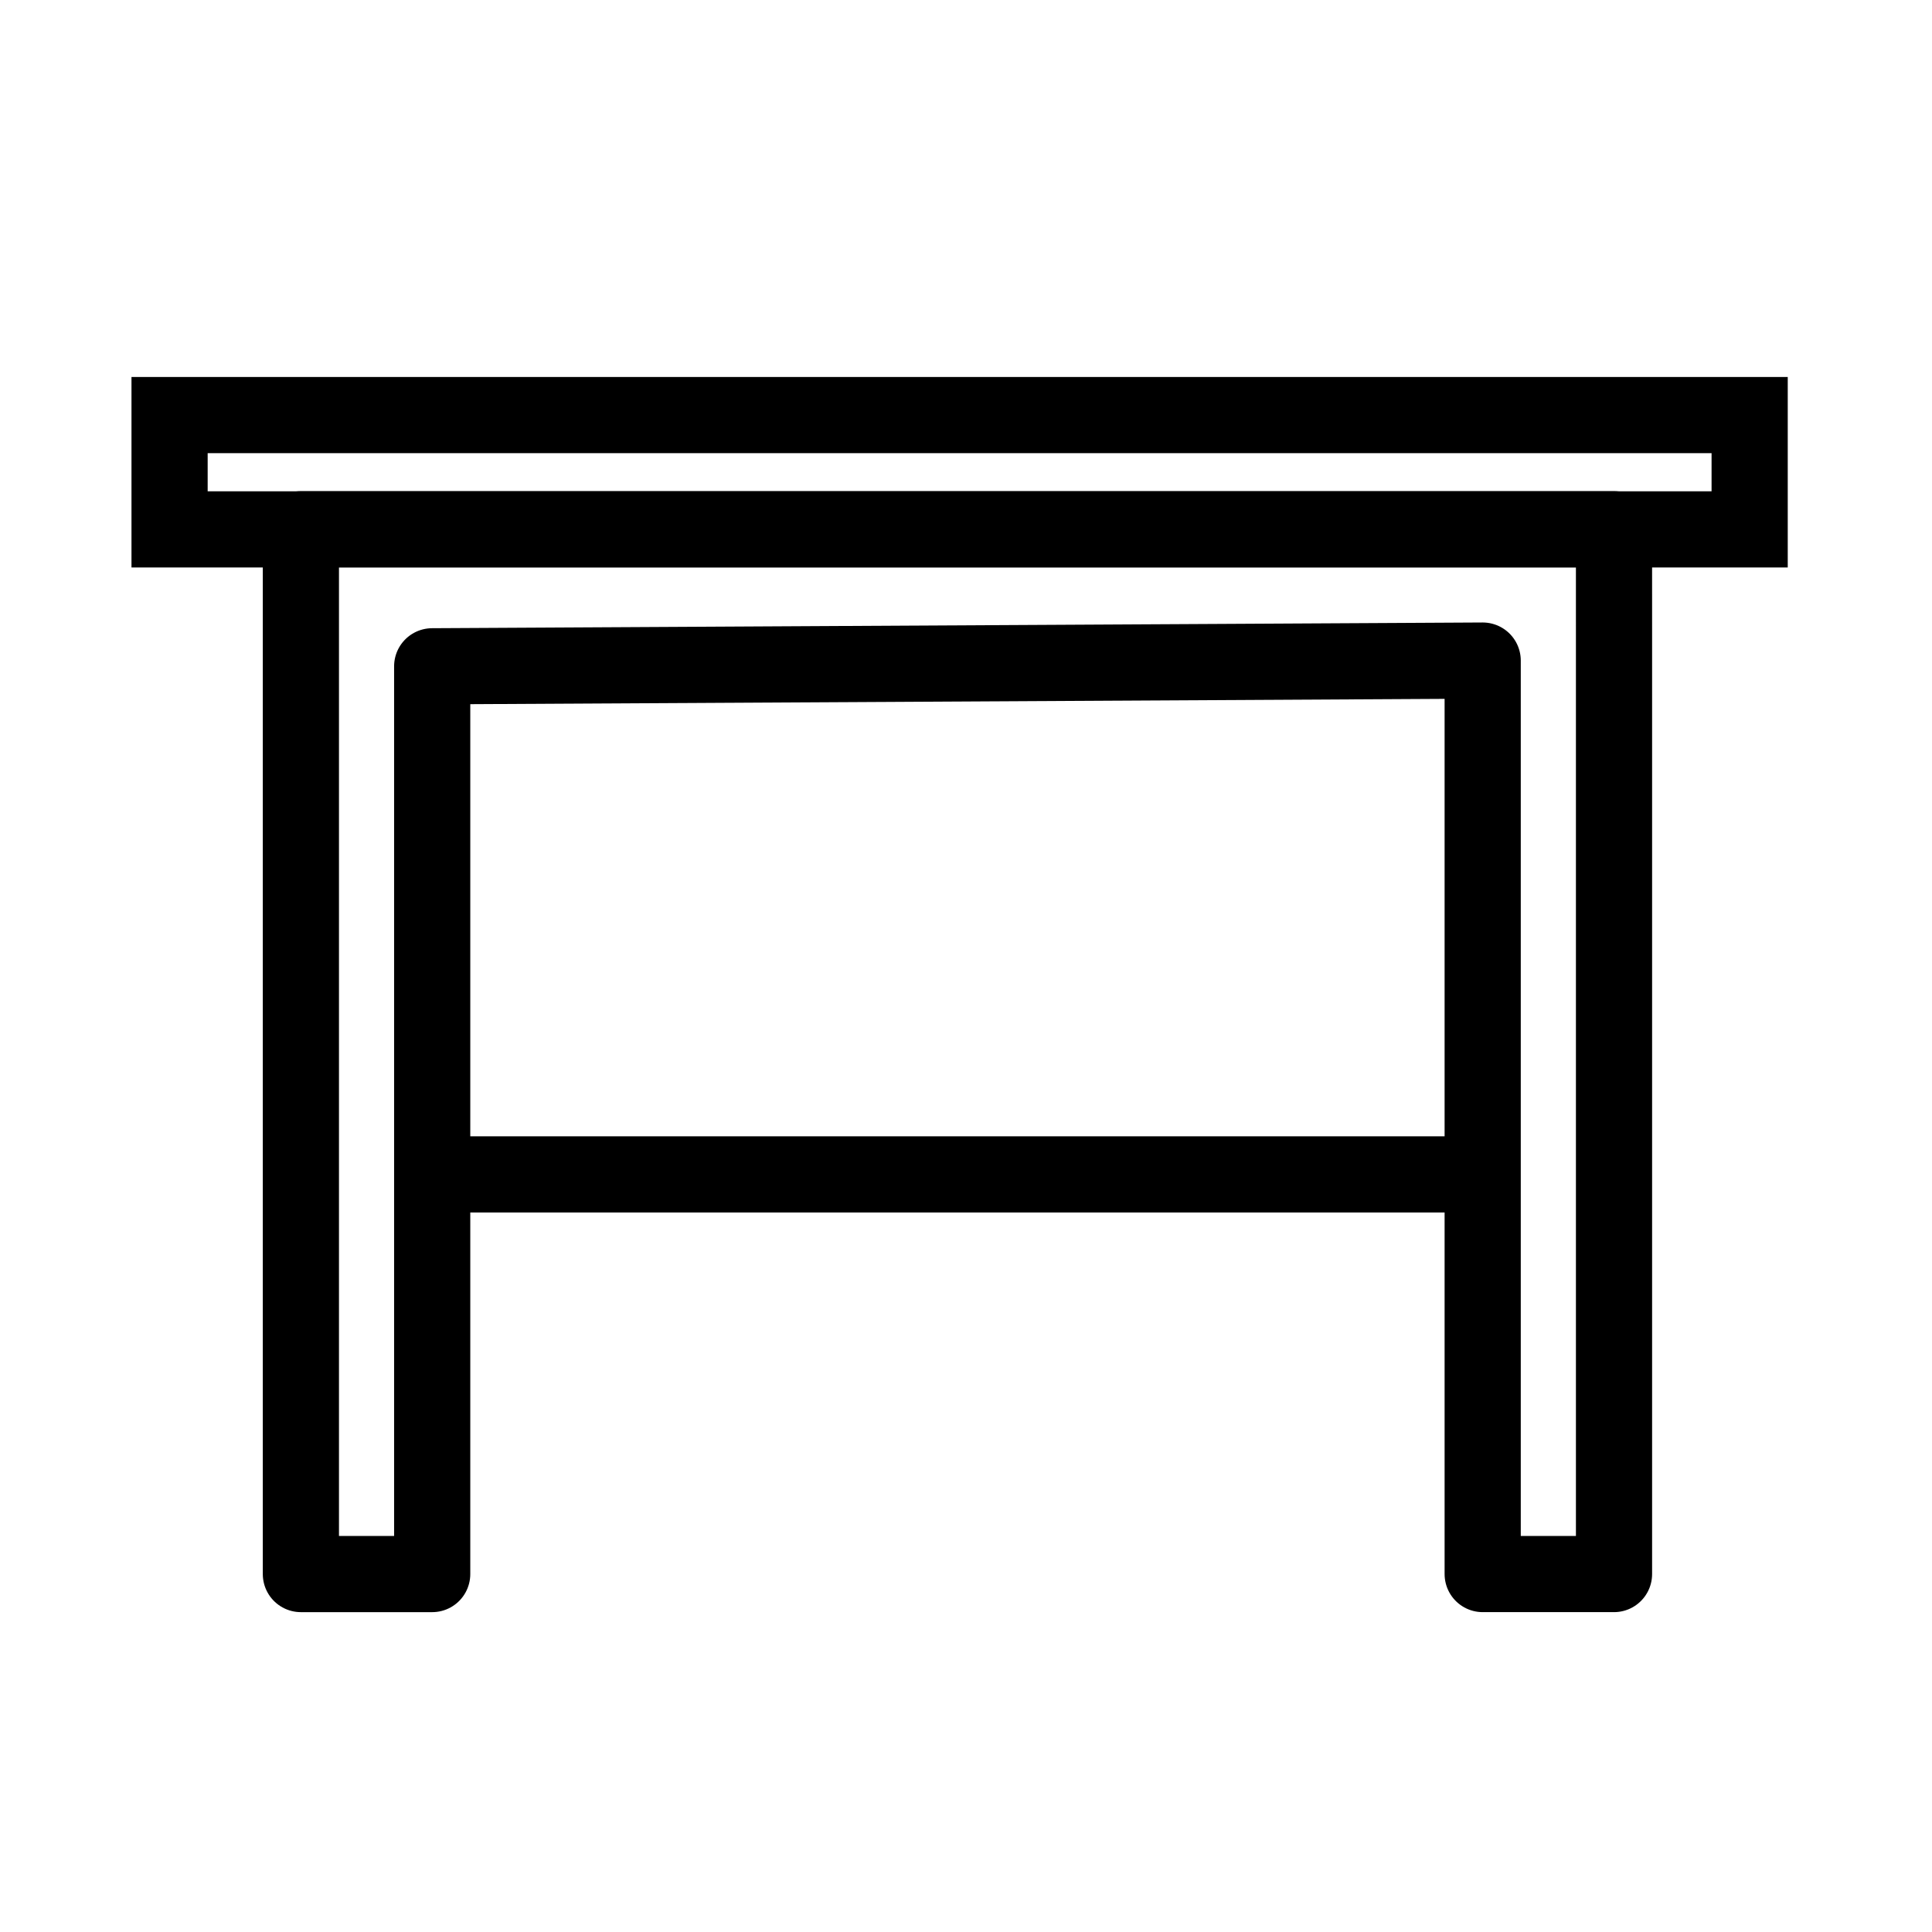 <?xml version="1.0" encoding="UTF-8"?>
<!-- The Best Svg Icon site in the world: iconSvg.co, Visit us! https://iconsvg.co -->
<svg width="800px" height="800px" version="1.1" viewBox="144 144 512 512" xmlns="http://www.w3.org/2000/svg">
 <g fill="none" stroke="#000000" stroke-width="13.342">
  <path transform="matrix(1.513 0 0 1.513 148.09 148.09)" d="m280 107v166h-23.002v-160l-184 1.002v159h-22.999v-183h230z" stroke-linejoin="round"/>
  <path transform="matrix(1.513 0 0 1.513 148.09 148.09)" d="m73 203h185"/>
  <path transform="matrix(1.513 0 0 1.513 148.09 148.09)" d="m26.999 70h276.76v20.023h-276.76z"/>
 </g>
</svg>